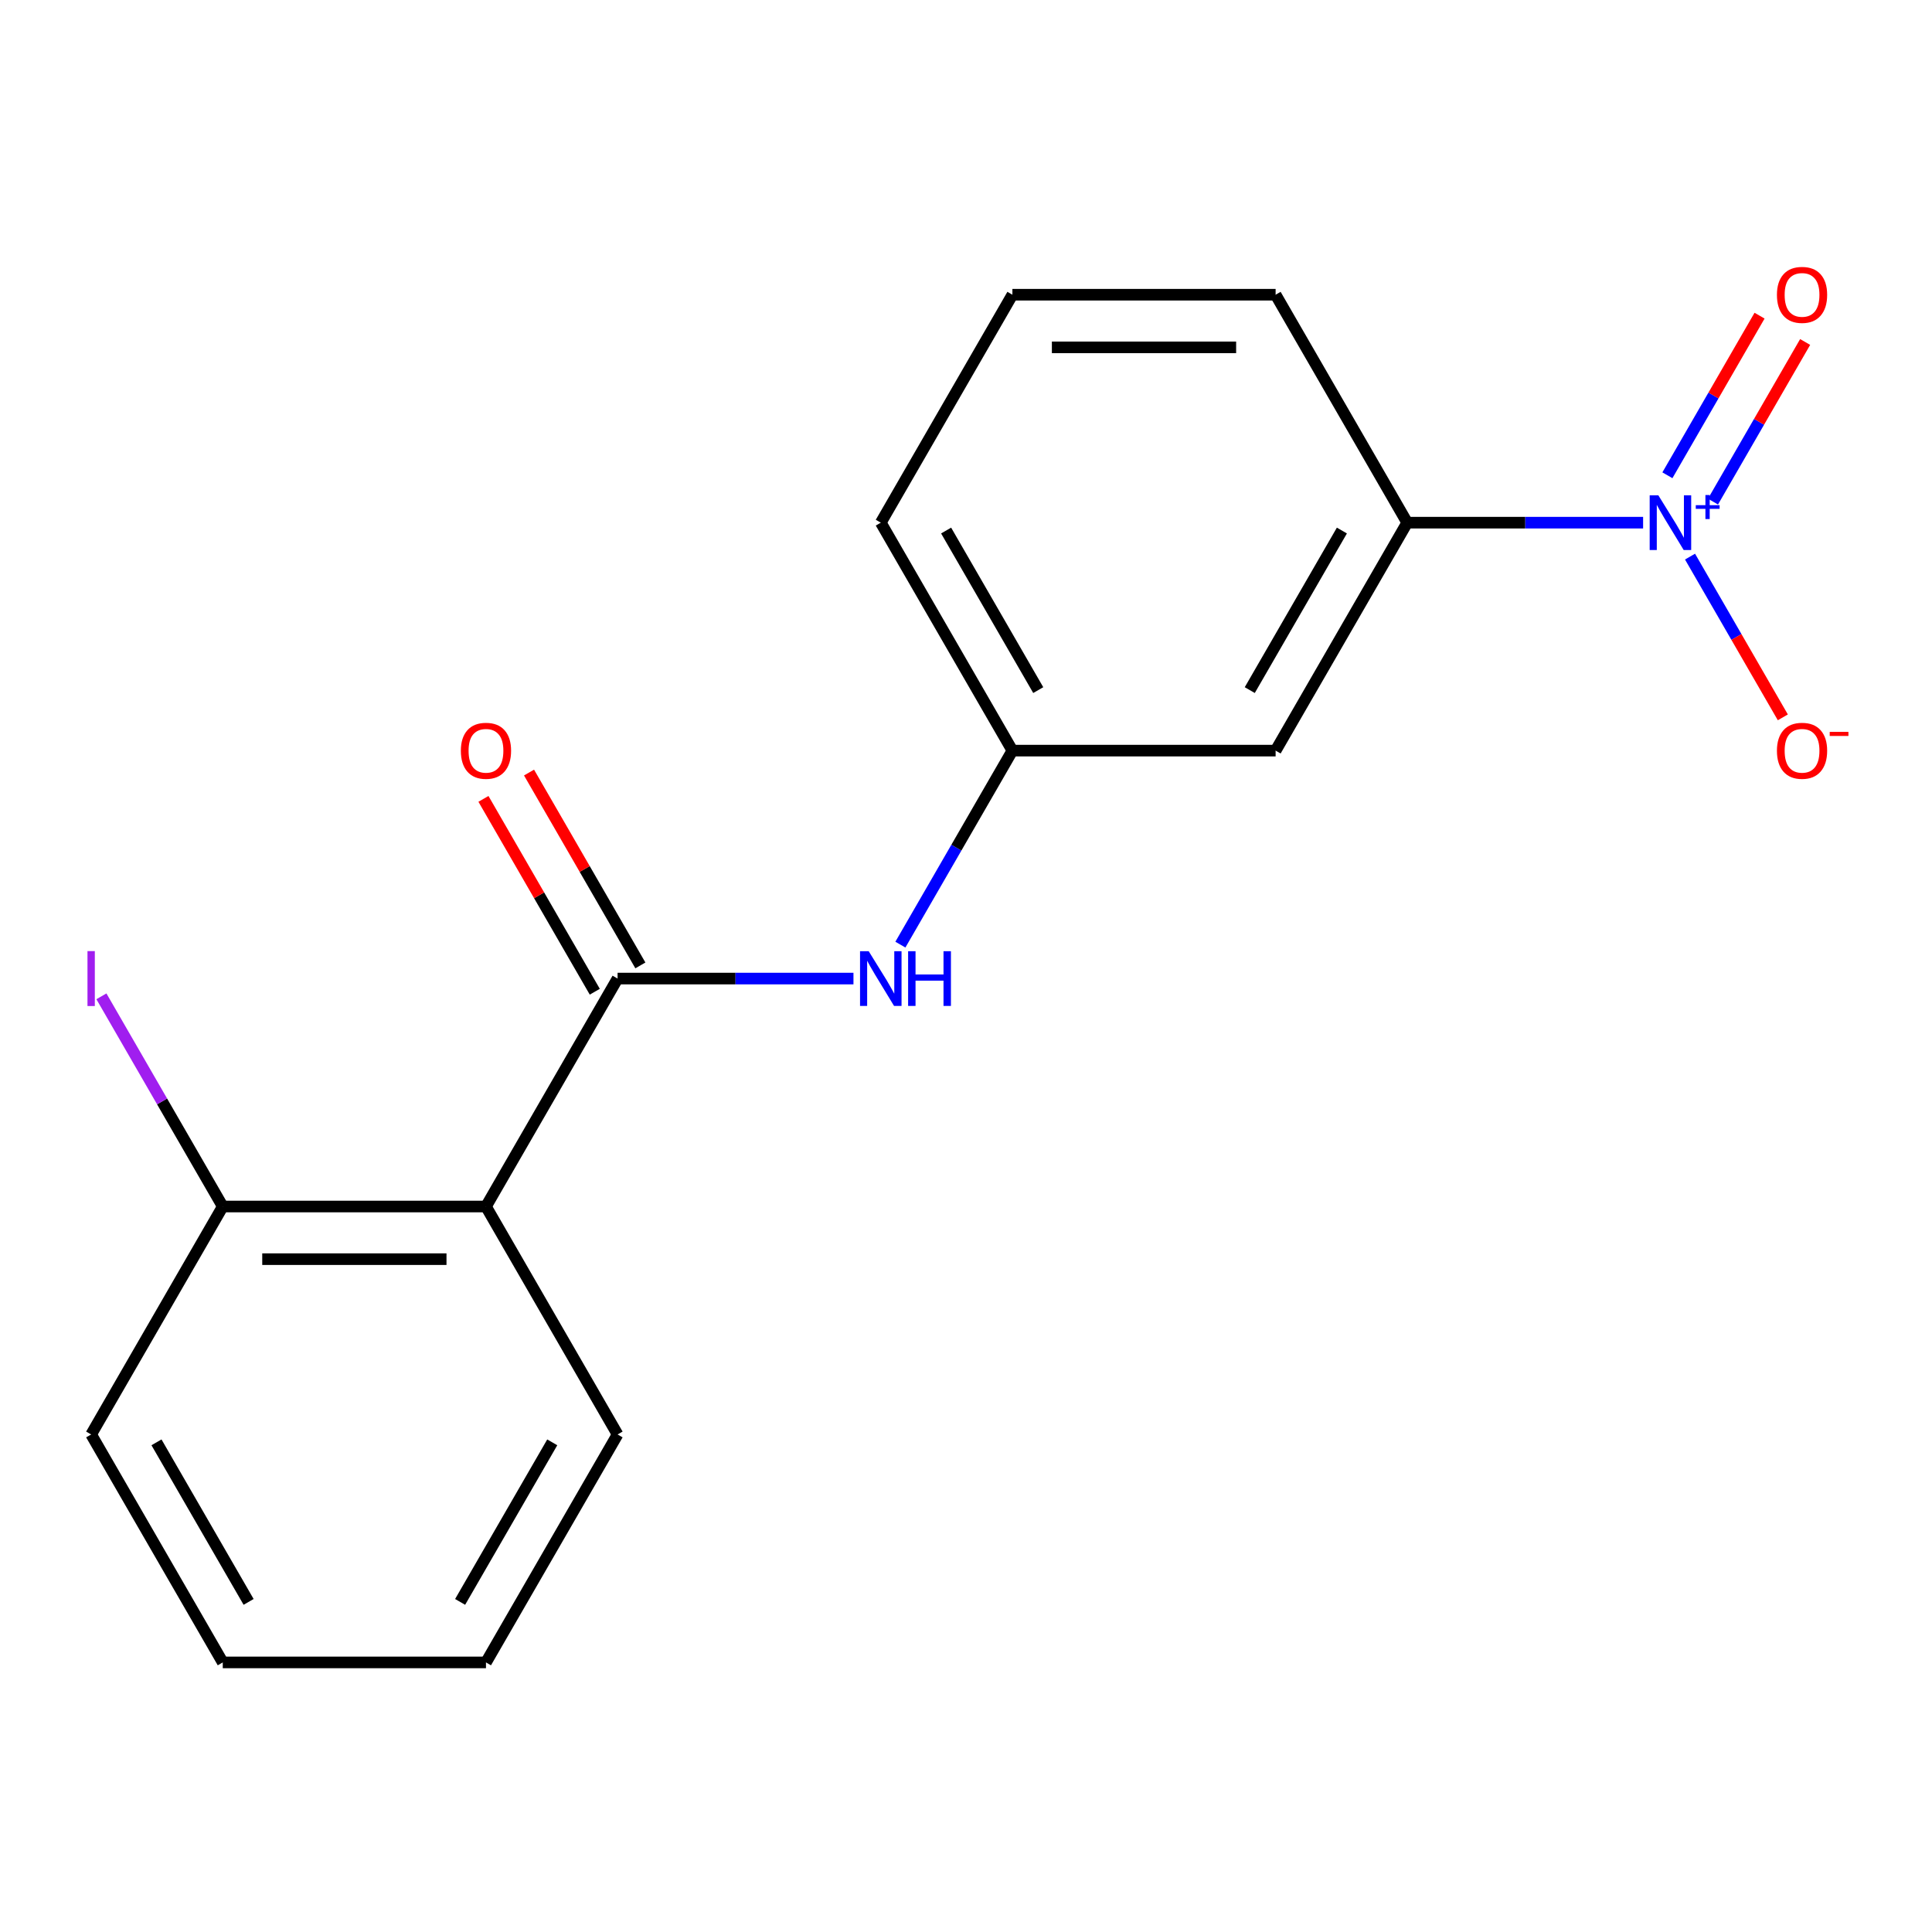<?xml version='1.0' encoding='iso-8859-1'?>
<svg version='1.1' baseProfile='full'
              xmlns='http://www.w3.org/2000/svg'
                      xmlns:rdkit='http://www.rdkit.org/xml'
                      xmlns:xlink='http://www.w3.org/1999/xlink'
                  xml:space='preserve'
width='1000px' height='1000px' viewBox='0 0 1000 1000'>
<!-- END OF HEADER -->
<rect style='opacity:1.0;fill:#FFFFFF;stroke:none' width='1000' height='1000' x='0' y='0'> </rect>
<path class='bond-3' d='M 850.468,270.532 L 789.422,270.532' style='fill:none;fill-rule:evenodd;stroke:#0000FF;stroke-width:6px;stroke-linecap:butt;stroke-linejoin:miter;stroke-opacity:1' />
<path class='bond-3' d='M 789.422,270.532 L 728.375,270.532' style='fill:none;fill-rule:evenodd;stroke:#000000;stroke-width:6px;stroke-linecap:butt;stroke-linejoin:miter;stroke-opacity:1' />
<path class='bond-5' d='M 874.756,288.098 L 898.774,329.699' style='fill:none;fill-rule:evenodd;stroke:#0000FF;stroke-width:6px;stroke-linecap:butt;stroke-linejoin:miter;stroke-opacity:1' />
<path class='bond-5' d='M 898.774,329.699 L 922.792,371.3' style='fill:none;fill-rule:evenodd;stroke:#FF0000;stroke-width:6px;stroke-linecap:butt;stroke-linejoin:miter;stroke-opacity:1' />
<path class='bond-6' d='M 886.64,259.629 L 910.49,218.321' style='fill:none;fill-rule:evenodd;stroke:#0000FF;stroke-width:6px;stroke-linecap:butt;stroke-linejoin:miter;stroke-opacity:1' />
<path class='bond-6' d='M 910.49,218.321 L 934.339,177.012' style='fill:none;fill-rule:evenodd;stroke:#FF0000;stroke-width:6px;stroke-linecap:butt;stroke-linejoin:miter;stroke-opacity:1' />
<path class='bond-6' d='M 863.043,246.005 L 886.893,204.697' style='fill:none;fill-rule:evenodd;stroke:#0000FF;stroke-width:6px;stroke-linecap:butt;stroke-linejoin:miter;stroke-opacity:1' />
<path class='bond-6' d='M 886.893,204.697 L 910.742,163.388' style='fill:none;fill-rule:evenodd;stroke:#FF0000;stroke-width:6px;stroke-linecap:butt;stroke-linejoin:miter;stroke-opacity:1' />
<path class='bond-0' d='M 319.658,506.505 L 380.705,506.505' style='fill:none;fill-rule:evenodd;stroke:#000000;stroke-width:6px;stroke-linecap:butt;stroke-linejoin:miter;stroke-opacity:1' />
<path class='bond-0' d='M 380.705,506.505 L 441.751,506.505' style='fill:none;fill-rule:evenodd;stroke:#0000FF;stroke-width:6px;stroke-linecap:butt;stroke-linejoin:miter;stroke-opacity:1' />
<path class='bond-1' d='M 319.658,506.505 L 251.539,624.491' style='fill:none;fill-rule:evenodd;stroke:#000000;stroke-width:6px;stroke-linecap:butt;stroke-linejoin:miter;stroke-opacity:1' />
<path class='bond-9' d='M 331.457,499.693 L 302.641,449.783' style='fill:none;fill-rule:evenodd;stroke:#000000;stroke-width:6px;stroke-linecap:butt;stroke-linejoin:miter;stroke-opacity:1' />
<path class='bond-9' d='M 302.641,449.783 L 273.826,399.873' style='fill:none;fill-rule:evenodd;stroke:#FF0000;stroke-width:6px;stroke-linecap:butt;stroke-linejoin:miter;stroke-opacity:1' />
<path class='bond-9' d='M 307.86,513.317 L 279.044,463.407' style='fill:none;fill-rule:evenodd;stroke:#000000;stroke-width:6px;stroke-linecap:butt;stroke-linejoin:miter;stroke-opacity:1' />
<path class='bond-9' d='M 279.044,463.407 L 250.229,413.496' style='fill:none;fill-rule:evenodd;stroke:#FF0000;stroke-width:6px;stroke-linecap:butt;stroke-linejoin:miter;stroke-opacity:1' />
<path class='bond-7' d='M 251.539,624.491 L 115.3,624.491' style='fill:none;fill-rule:evenodd;stroke:#000000;stroke-width:6px;stroke-linecap:butt;stroke-linejoin:miter;stroke-opacity:1' />
<path class='bond-7' d='M 231.103,651.739 L 135.736,651.739' style='fill:none;fill-rule:evenodd;stroke:#000000;stroke-width:6px;stroke-linecap:butt;stroke-linejoin:miter;stroke-opacity:1' />
<path class='bond-11' d='M 251.539,624.491 L 319.658,742.478' style='fill:none;fill-rule:evenodd;stroke:#000000;stroke-width:6px;stroke-linecap:butt;stroke-linejoin:miter;stroke-opacity:1' />
<path class='bond-2' d='M 466.039,488.939 L 495.028,438.729' style='fill:none;fill-rule:evenodd;stroke:#0000FF;stroke-width:6px;stroke-linecap:butt;stroke-linejoin:miter;stroke-opacity:1' />
<path class='bond-2' d='M 495.028,438.729 L 524.017,388.518' style='fill:none;fill-rule:evenodd;stroke:#000000;stroke-width:6px;stroke-linecap:butt;stroke-linejoin:miter;stroke-opacity:1' />
<path class='bond-4' d='M 728.375,270.532 L 660.256,388.518' style='fill:none;fill-rule:evenodd;stroke:#000000;stroke-width:6px;stroke-linecap:butt;stroke-linejoin:miter;stroke-opacity:1' />
<path class='bond-4' d='M 694.56,274.606 L 646.876,357.197' style='fill:none;fill-rule:evenodd;stroke:#000000;stroke-width:6px;stroke-linecap:butt;stroke-linejoin:miter;stroke-opacity:1' />
<path class='bond-12' d='M 728.375,270.532 L 660.256,152.546' style='fill:none;fill-rule:evenodd;stroke:#000000;stroke-width:6px;stroke-linecap:butt;stroke-linejoin:miter;stroke-opacity:1' />
<path class='bond-8' d='M 660.256,388.518 L 524.017,388.518' style='fill:none;fill-rule:evenodd;stroke:#000000;stroke-width:6px;stroke-linecap:butt;stroke-linejoin:miter;stroke-opacity:1' />
<path class='bond-10' d='M 115.3,624.491 L 83.893,570.093' style='fill:none;fill-rule:evenodd;stroke:#000000;stroke-width:6px;stroke-linecap:butt;stroke-linejoin:miter;stroke-opacity:1' />
<path class='bond-10' d='M 83.893,570.093 L 52.487,515.695' style='fill:none;fill-rule:evenodd;stroke:#A01EEF;stroke-width:6px;stroke-linecap:butt;stroke-linejoin:miter;stroke-opacity:1' />
<path class='bond-15' d='M 115.3,624.491 L 47.181,742.478' style='fill:none;fill-rule:evenodd;stroke:#000000;stroke-width:6px;stroke-linecap:butt;stroke-linejoin:miter;stroke-opacity:1' />
<path class='bond-18' d='M 524.017,388.518 L 455.897,270.532' style='fill:none;fill-rule:evenodd;stroke:#000000;stroke-width:6px;stroke-linecap:butt;stroke-linejoin:miter;stroke-opacity:1' />
<path class='bond-18' d='M 537.396,357.197 L 489.713,274.606' style='fill:none;fill-rule:evenodd;stroke:#000000;stroke-width:6px;stroke-linecap:butt;stroke-linejoin:miter;stroke-opacity:1' />
<path class='bond-16' d='M 319.658,742.478 L 251.539,860.464' style='fill:none;fill-rule:evenodd;stroke:#000000;stroke-width:6px;stroke-linecap:butt;stroke-linejoin:miter;stroke-opacity:1' />
<path class='bond-16' d='M 285.843,746.552 L 238.16,829.142' style='fill:none;fill-rule:evenodd;stroke:#000000;stroke-width:6px;stroke-linecap:butt;stroke-linejoin:miter;stroke-opacity:1' />
<path class='bond-13' d='M 660.256,152.546 L 524.017,152.546' style='fill:none;fill-rule:evenodd;stroke:#000000;stroke-width:6px;stroke-linecap:butt;stroke-linejoin:miter;stroke-opacity:1' />
<path class='bond-13' d='M 639.82,179.794 L 544.453,179.794' style='fill:none;fill-rule:evenodd;stroke:#000000;stroke-width:6px;stroke-linecap:butt;stroke-linejoin:miter;stroke-opacity:1' />
<path class='bond-14' d='M 524.017,152.546 L 455.897,270.532' style='fill:none;fill-rule:evenodd;stroke:#000000;stroke-width:6px;stroke-linecap:butt;stroke-linejoin:miter;stroke-opacity:1' />
<path class='bond-19' d='M 47.181,742.478 L 115.3,860.464' style='fill:none;fill-rule:evenodd;stroke:#000000;stroke-width:6px;stroke-linecap:butt;stroke-linejoin:miter;stroke-opacity:1' />
<path class='bond-19' d='M 80.996,746.552 L 128.679,829.142' style='fill:none;fill-rule:evenodd;stroke:#000000;stroke-width:6px;stroke-linecap:butt;stroke-linejoin:miter;stroke-opacity:1' />
<path class='bond-17' d='M 251.539,860.464 L 115.3,860.464' style='fill:none;fill-rule:evenodd;stroke:#000000;stroke-width:6px;stroke-linecap:butt;stroke-linejoin:miter;stroke-opacity:1' />
<path  class='atom-0' d='M 858.354 256.372
L 867.634 271.372
Q 868.554 272.852, 870.034 275.532
Q 871.514 278.212, 871.594 278.372
L 871.594 256.372
L 875.354 256.372
L 875.354 284.692
L 871.474 284.692
L 861.514 268.292
Q 860.354 266.372, 859.114 264.172
Q 857.914 261.972, 857.554 261.292
L 857.554 284.692
L 853.874 284.692
L 853.874 256.372
L 858.354 256.372
' fill='#0000FF'/>
<path  class='atom-0' d='M 877.73 261.477
L 882.72 261.477
L 882.72 256.223
L 884.937 256.223
L 884.937 261.477
L 890.059 261.477
L 890.059 263.378
L 884.937 263.378
L 884.937 268.658
L 882.72 268.658
L 882.72 263.378
L 877.73 263.378
L 877.73 261.477
' fill='#0000FF'/>
<path  class='atom-3' d='M 449.637 492.345
L 458.917 507.345
Q 459.837 508.825, 461.317 511.505
Q 462.797 514.185, 462.877 514.345
L 462.877 492.345
L 466.637 492.345
L 466.637 520.665
L 462.757 520.665
L 452.797 504.265
Q 451.637 502.345, 450.397 500.145
Q 449.197 497.945, 448.837 497.265
L 448.837 520.665
L 445.157 520.665
L 445.157 492.345
L 449.637 492.345
' fill='#0000FF'/>
<path  class='atom-3' d='M 470.037 492.345
L 473.877 492.345
L 473.877 504.385
L 488.357 504.385
L 488.357 492.345
L 492.197 492.345
L 492.197 520.665
L 488.357 520.665
L 488.357 507.585
L 473.877 507.585
L 473.877 520.665
L 470.037 520.665
L 470.037 492.345
' fill='#0000FF'/>
<path  class='atom-6' d='M 919.734 388.598
Q 919.734 381.798, 923.094 377.998
Q 926.454 374.198, 932.734 374.198
Q 939.014 374.198, 942.374 377.998
Q 945.734 381.798, 945.734 388.598
Q 945.734 395.478, 942.334 399.398
Q 938.934 403.278, 932.734 403.278
Q 926.494 403.278, 923.094 399.398
Q 919.734 395.518, 919.734 388.598
M 932.734 400.078
Q 937.054 400.078, 939.374 397.198
Q 941.734 394.278, 941.734 388.598
Q 941.734 383.038, 939.374 380.238
Q 937.054 377.398, 932.734 377.398
Q 928.414 377.398, 926.054 380.198
Q 923.734 382.998, 923.734 388.598
Q 923.734 394.318, 926.054 397.198
Q 928.414 400.078, 932.734 400.078
' fill='#FF0000'/>
<path  class='atom-6' d='M 947.054 378.821
L 956.742 378.821
L 956.742 380.933
L 947.054 380.933
L 947.054 378.821
' fill='#FF0000'/>
<path  class='atom-7' d='M 919.734 152.626
Q 919.734 145.826, 923.094 142.026
Q 926.454 138.226, 932.734 138.226
Q 939.014 138.226, 942.374 142.026
Q 945.734 145.826, 945.734 152.626
Q 945.734 159.506, 942.334 163.426
Q 938.934 167.306, 932.734 167.306
Q 926.494 167.306, 923.094 163.426
Q 919.734 159.546, 919.734 152.626
M 932.734 164.106
Q 937.054 164.106, 939.374 161.226
Q 941.734 158.306, 941.734 152.626
Q 941.734 147.066, 939.374 144.266
Q 937.054 141.426, 932.734 141.426
Q 928.414 141.426, 926.054 144.226
Q 923.734 147.026, 923.734 152.626
Q 923.734 158.346, 926.054 161.226
Q 928.414 164.106, 932.734 164.106
' fill='#FF0000'/>
<path  class='atom-10' d='M 238.539 388.598
Q 238.539 381.798, 241.899 377.998
Q 245.259 374.198, 251.539 374.198
Q 257.819 374.198, 261.179 377.998
Q 264.539 381.798, 264.539 388.598
Q 264.539 395.478, 261.139 399.398
Q 257.739 403.278, 251.539 403.278
Q 245.299 403.278, 241.899 399.398
Q 238.539 395.518, 238.539 388.598
M 251.539 400.078
Q 255.859 400.078, 258.179 397.198
Q 260.539 394.278, 260.539 388.598
Q 260.539 383.038, 258.179 380.238
Q 255.859 377.398, 251.539 377.398
Q 247.219 377.398, 244.859 380.198
Q 242.539 382.998, 242.539 388.598
Q 242.539 394.318, 244.859 397.198
Q 247.219 400.078, 251.539 400.078
' fill='#FF0000'/>
<path  class='atom-11' d='M 45.281 492.285
L 49.081 492.285
L 49.081 520.725
L 45.281 520.725
L 45.281 492.285
' fill='#A01EEF'/>
</svg>
